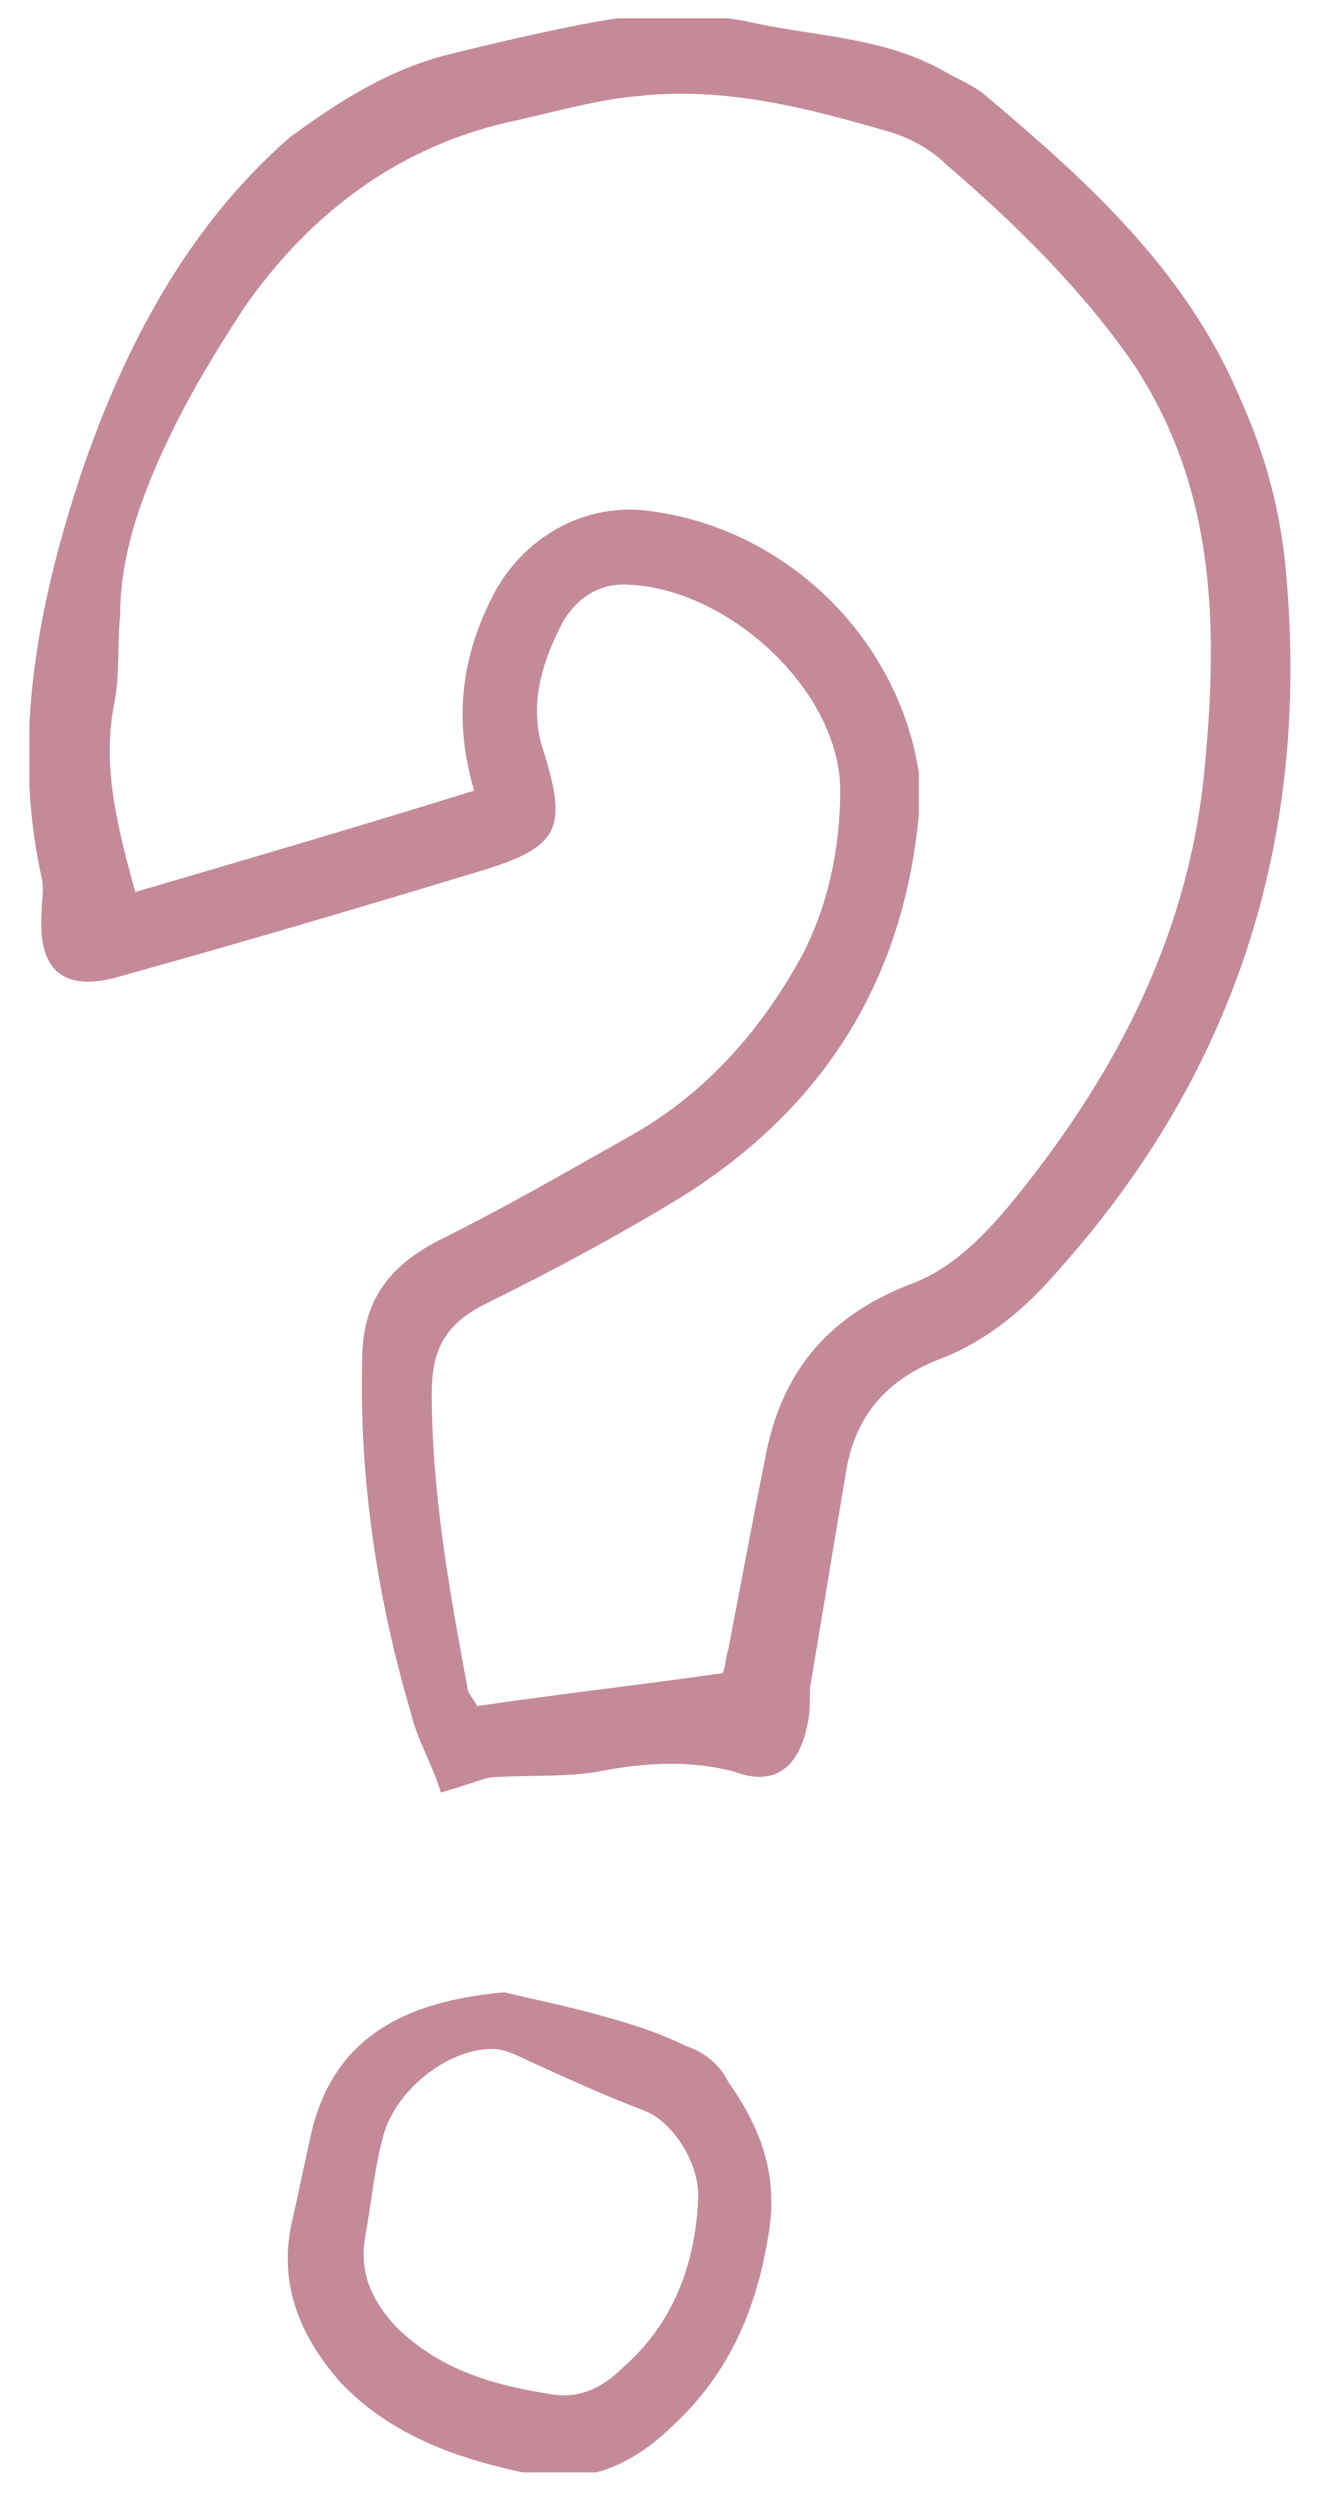 <?xml version="1.0" encoding="UTF-8"?> <svg xmlns="http://www.w3.org/2000/svg" width="35" height="66" viewBox="0 0 35 66" fill="none"> <g clip-path="url(#clip0_40_23937)"> <path d="M21.315 45.588C21.395 45.273 21.395 44.958 21.395 44.565C21.714 42.675 22.034 40.707 22.354 38.818C22.593 37.401 23.392 36.457 24.751 35.906C26.03 35.433 27.069 34.568 27.948 33.544C32.742 28.191 34.66 21.894 33.941 14.81C33.781 13.314 33.382 11.897 32.742 10.48C31.304 7.095 28.667 4.734 25.95 2.451C25.63 2.215 25.23 2.058 24.831 1.821C23.233 0.955 21.395 0.955 19.716 0.562C18.438 0.326 17.159 0.326 15.801 0.562C14.522 0.798 13.163 1.113 11.885 1.428C10.287 1.821 8.928 2.687 7.649 3.632C4.932 5.993 3.254 9.221 2.135 12.527C1.016 15.912 0.297 19.533 1.096 23.154C1.176 23.468 1.096 23.783 1.096 24.177C1.016 25.672 1.736 26.224 3.254 25.751C6.371 24.885 9.567 23.941 12.684 22.996C14.762 22.366 15.002 21.894 14.362 19.848C13.963 18.667 14.282 17.565 14.842 16.463C15.241 15.754 15.88 15.361 16.68 15.439C19.317 15.597 22.194 18.273 22.194 20.871C22.194 22.366 21.874 23.941 21.155 25.279C20.116 27.168 18.677 28.821 16.76 29.923C15.081 30.868 13.323 31.891 11.565 32.757C10.207 33.465 9.567 34.41 9.567 35.906C9.487 39.054 9.967 42.203 10.846 45.194C11.006 45.903 11.405 46.532 11.645 47.32C12.204 47.162 12.604 47.005 12.924 46.926C13.883 46.847 14.842 46.926 15.801 46.769C16.999 46.532 18.198 46.454 19.397 46.769C20.436 47.162 21.075 46.69 21.315 45.588ZM19.237 43.541C19.157 43.777 19.157 44.092 19.077 44.171C16.84 44.486 14.762 44.722 12.604 45.037C12.524 44.879 12.444 44.801 12.364 44.643C11.885 42.046 11.405 39.448 11.405 36.772C11.405 35.669 11.725 34.961 12.844 34.41C14.602 33.544 16.36 32.6 18.038 31.576C21.794 29.215 23.872 25.83 24.271 21.5C24.271 21.107 24.271 20.713 24.271 20.398C23.712 16.777 20.675 13.865 16.999 13.471C15.401 13.314 13.803 14.18 13.004 15.754C12.204 17.328 11.965 18.982 12.524 20.871C9.487 21.815 6.531 22.681 3.574 23.547C3.094 21.815 2.695 20.241 3.014 18.588C3.174 17.801 3.094 17.014 3.174 16.227C3.174 14.652 3.734 13.078 4.453 11.582C5.012 10.402 5.731 9.221 6.451 8.119C8.209 5.6 10.606 3.789 13.723 3.16C14.762 2.923 15.88 2.609 16.919 2.53C19.157 2.294 21.315 2.845 23.472 3.474C24.032 3.632 24.591 3.947 24.991 4.34C26.829 5.915 28.587 7.646 29.945 9.614C32.183 12.999 32.183 16.777 31.784 20.635C31.304 24.885 29.386 28.506 26.669 31.812C25.87 32.757 25.071 33.544 23.952 33.938C21.794 34.804 20.596 36.299 20.196 38.582C19.876 40.156 19.557 41.888 19.237 43.541Z" fill="#8D1737" fill-opacity="0.5"></path> <path d="M18.118 54.011C17.319 53.617 16.52 53.381 15.641 53.145C14.762 52.909 13.963 52.751 13.323 52.594C10.606 52.83 8.768 53.853 8.209 56.372C8.049 57.081 7.889 57.868 7.729 58.576C7.33 60.229 7.889 61.646 9.008 62.906C10.287 64.244 11.965 64.874 13.803 65.267C15.401 65.661 16.68 65.11 17.799 64.008C19.237 62.669 19.956 61.016 20.276 59.127C20.596 57.474 20.116 56.215 19.237 54.955C18.997 54.483 18.598 54.168 18.118 54.011ZM16.44 62.512C15.96 62.984 15.401 63.299 14.682 63.221C13.084 62.984 11.645 62.591 10.446 61.41C9.807 60.702 9.487 59.993 9.647 59.048C9.807 58.183 9.887 57.238 10.127 56.372C10.446 55.191 11.805 54.089 13.004 54.089C13.323 54.089 13.643 54.247 13.963 54.404C15.002 54.877 16.04 55.349 17.079 55.742C17.799 56.057 18.518 57.159 18.438 58.104C18.358 59.757 17.799 61.331 16.44 62.512Z" fill="#8D1737" fill-opacity="0.5"></path> </g> <defs> <clipPath id="clip0_40_23937"> <rect width="33.404" height="64.784" fill="white" transform="translate(0.776 0.483)"></rect> </clipPath> </defs> </svg> 